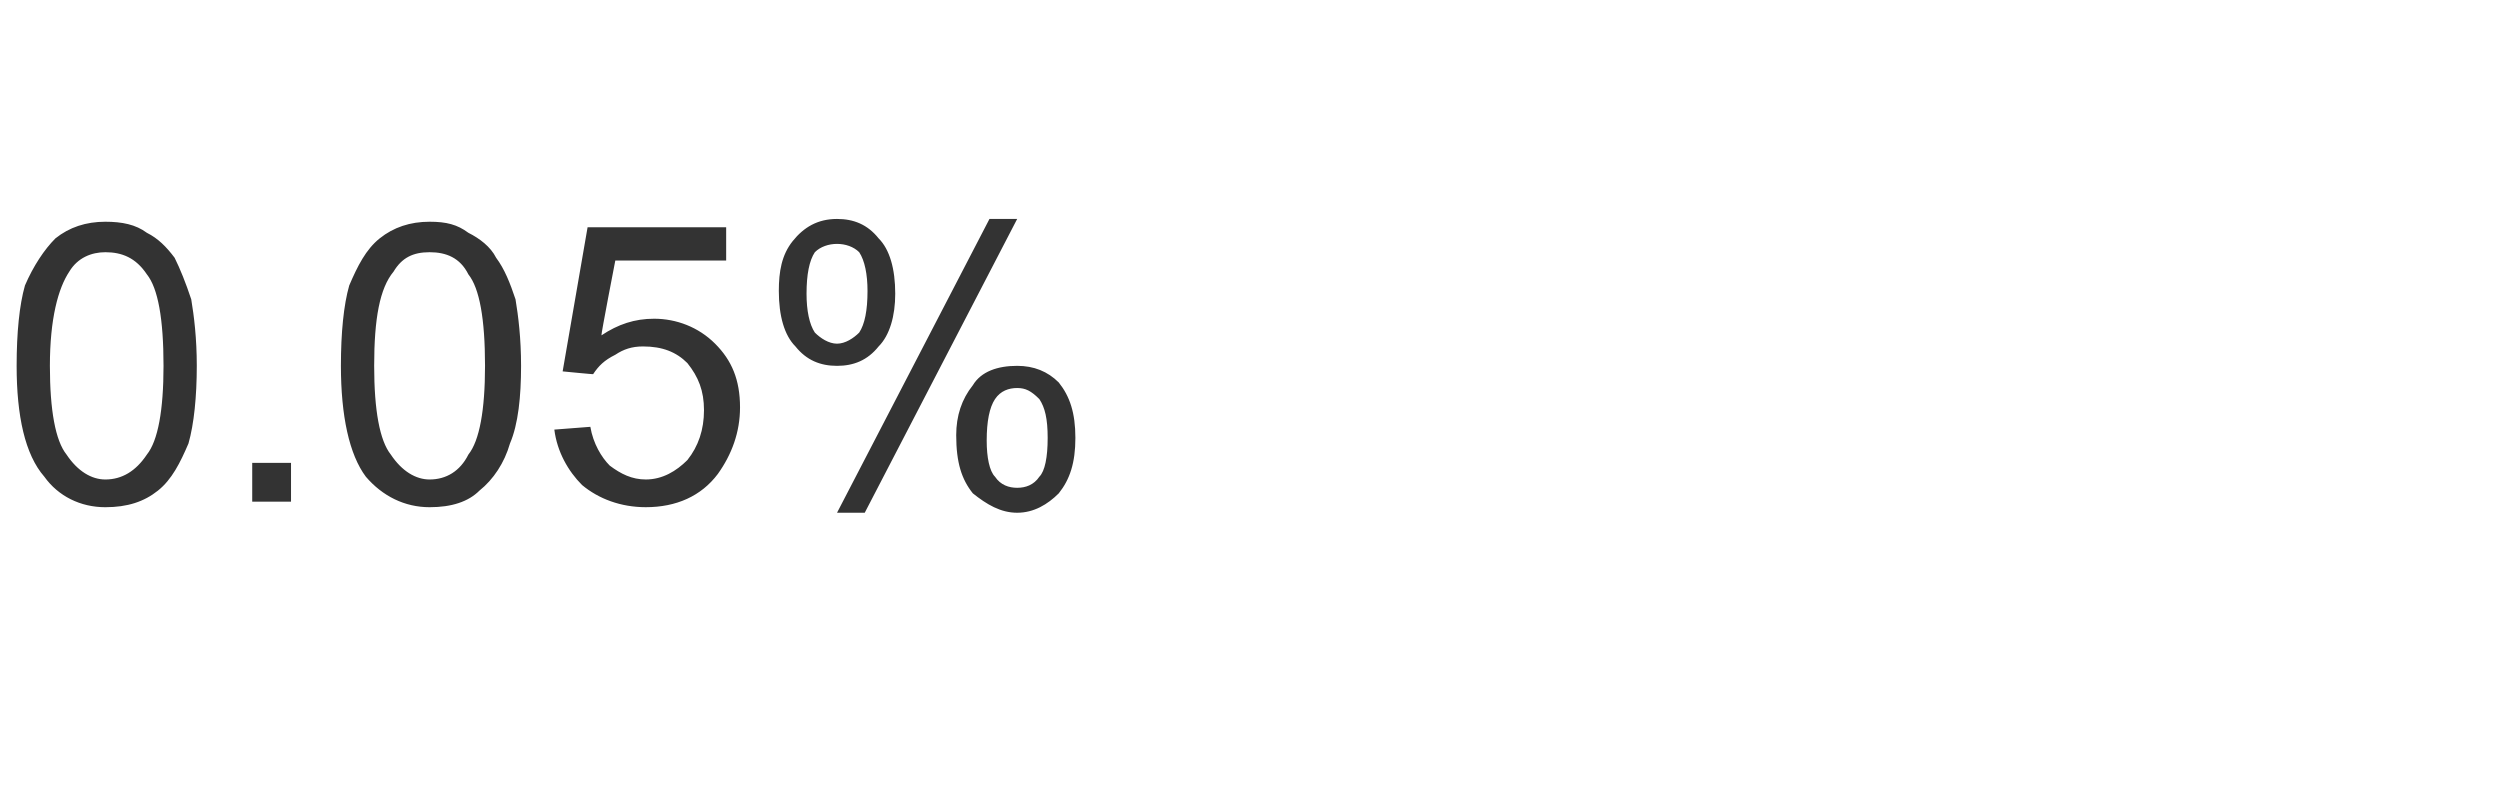 <?xml version="1.0" standalone="no"?><!DOCTYPE svg PUBLIC "-//W3C//DTD SVG 1.1//EN" "http://www.w3.org/Graphics/SVG/1.1/DTD/svg11.dtd"><svg xmlns="http://www.w3.org/2000/svg" version="1.1" width="90.2px" height="28.9px" viewBox="0 -1 90.2 28.9" style="top:-1px"><desc>0.05%</desc><defs/><g id="Polygon150106"><path d="m1.6 16.2c-.7-.8-1-2.2-1-4c0-1.2.1-2.2.3-2.9c.3-.7.7-1.3 1.1-1.7c.5-.4 1.1-.6 1.8-.6c.6 0 1.1.1 1.5.4c.4.2.7.5 1 .9c.2.4.4.9.6 1.5c.1.6.2 1.4.2 2.4c0 1.1-.1 2.1-.3 2.8c-.3.7-.6 1.3-1.1 1.7c-.5.4-1.1.6-1.9.6c-.9 0-1.7-.4-2.2-1.1c0 0 0 0 0 0zm.9-7.4c-.4.6-.7 1.7-.7 3.4c0 1.6.2 2.7.6 3.2c.4.6.9.9 1.4.9c.6 0 1.1-.3 1.5-.9c.4-.5.6-1.6.6-3.2c0-1.7-.2-2.8-.6-3.3c-.4-.6-.9-.8-1.5-.8c-.5 0-1 .2-1.3.7c0 0 0 0 0 0zm6.6 8.3l0-1.4l1.4 0l0 1.4l-1.4 0zm4.1-.9c-.6-.8-.9-2.2-.9-4c0-1.2.1-2.2.3-2.9c.3-.7.6-1.3 1.1-1.7c.5-.4 1.1-.6 1.8-.6c.6 0 1 .1 1.4.4c.4.2.8.5 1 .9c.3.4.5.9.7 1.5c.1.6.2 1.4.2 2.4c0 1.1-.1 2.1-.4 2.8c-.2.7-.6 1.3-1.1 1.7c-.4.4-1 .6-1.8.6c-.9 0-1.7-.4-2.3-1.1c0 0 0 0 0 0zm1-7.4c-.5.6-.7 1.7-.7 3.4c0 1.6.2 2.7.6 3.2c.4.6.9.9 1.4.9c.6 0 1.1-.3 1.4-.9c.4-.5.6-1.6.6-3.2c0-1.7-.2-2.8-.6-3.3c-.3-.6-.8-.8-1.4-.8c-.6 0-1 .2-1.3.7c0 0 0 0 0 0zm5.8 5.7c0 0 1.3-.1 1.3-.1c.1.6.4 1.1.7 1.4c.4.3.8.5 1.3.5c.6 0 1.1-.3 1.5-.7c.4-.5.6-1.1.6-1.8c0-.7-.2-1.2-.6-1.7c-.4-.4-.9-.6-1.6-.6c-.4 0-.7.1-1 .3c-.4.2-.6.4-.8.7c.02.01-1.1-.1-1.1-.1l.9-5.2l5 0l0 1.2l-4 0c0 0-.52 2.68-.5 2.7c.6-.4 1.2-.6 1.9-.6c.8 0 1.6.3 2.2.9c.6.6.9 1.3.9 2.3c0 .9-.3 1.7-.8 2.4c-.6.8-1.5 1.2-2.6 1.2c-.9 0-1.7-.3-2.3-.8c-.5-.5-.9-1.2-1-2zm8.1-5c0-.7.1-1.3.5-1.8c.4-.5.9-.8 1.6-.8c.6 0 1.1.2 1.5.7c.4.4.6 1.1.6 2c0 .8-.2 1.5-.6 1.9c-.4.5-.9.7-1.5.7c-.6 0-1.1-.2-1.5-.7c-.4-.4-.6-1.1-.6-2zm2.1-1.7c-.3 0-.6.1-.8.3c-.2.3-.3.8-.3 1.5c0 .6.1 1.1.3 1.4c.2.2.5.4.8.4c.3 0 .6-.2.8-.4c.2-.3.3-.8.3-1.5c0-.6-.1-1.1-.3-1.4c-.2-.2-.5-.3-.8-.3zm0 9.7l5.5-10.6l1 0l-5.5 10.6l-1 0zm4.3-2.8c0-.7.2-1.3.6-1.8c.3-.5.9-.7 1.6-.7c.6 0 1.1.2 1.5.6c.4.5.6 1.1.6 2c0 .9-.2 1.5-.6 2c-.4.4-.9.7-1.5.7c-.6 0-1.1-.3-1.6-.7c-.4-.5-.6-1.1-.6-2.1zm2.2-1.7c-.3 0-.6.1-.8.4c-.2.3-.3.8-.3 1.5c0 .6.1 1.1.3 1.3c.2.3.5.4.8.4c.3 0 .6-.1.8-.4c.2-.2.3-.7.3-1.4c0-.7-.1-1.1-.3-1.4c-.3-.3-.5-.4-.8-.4z" stroke="none" fill="#333333"/></g></svg>